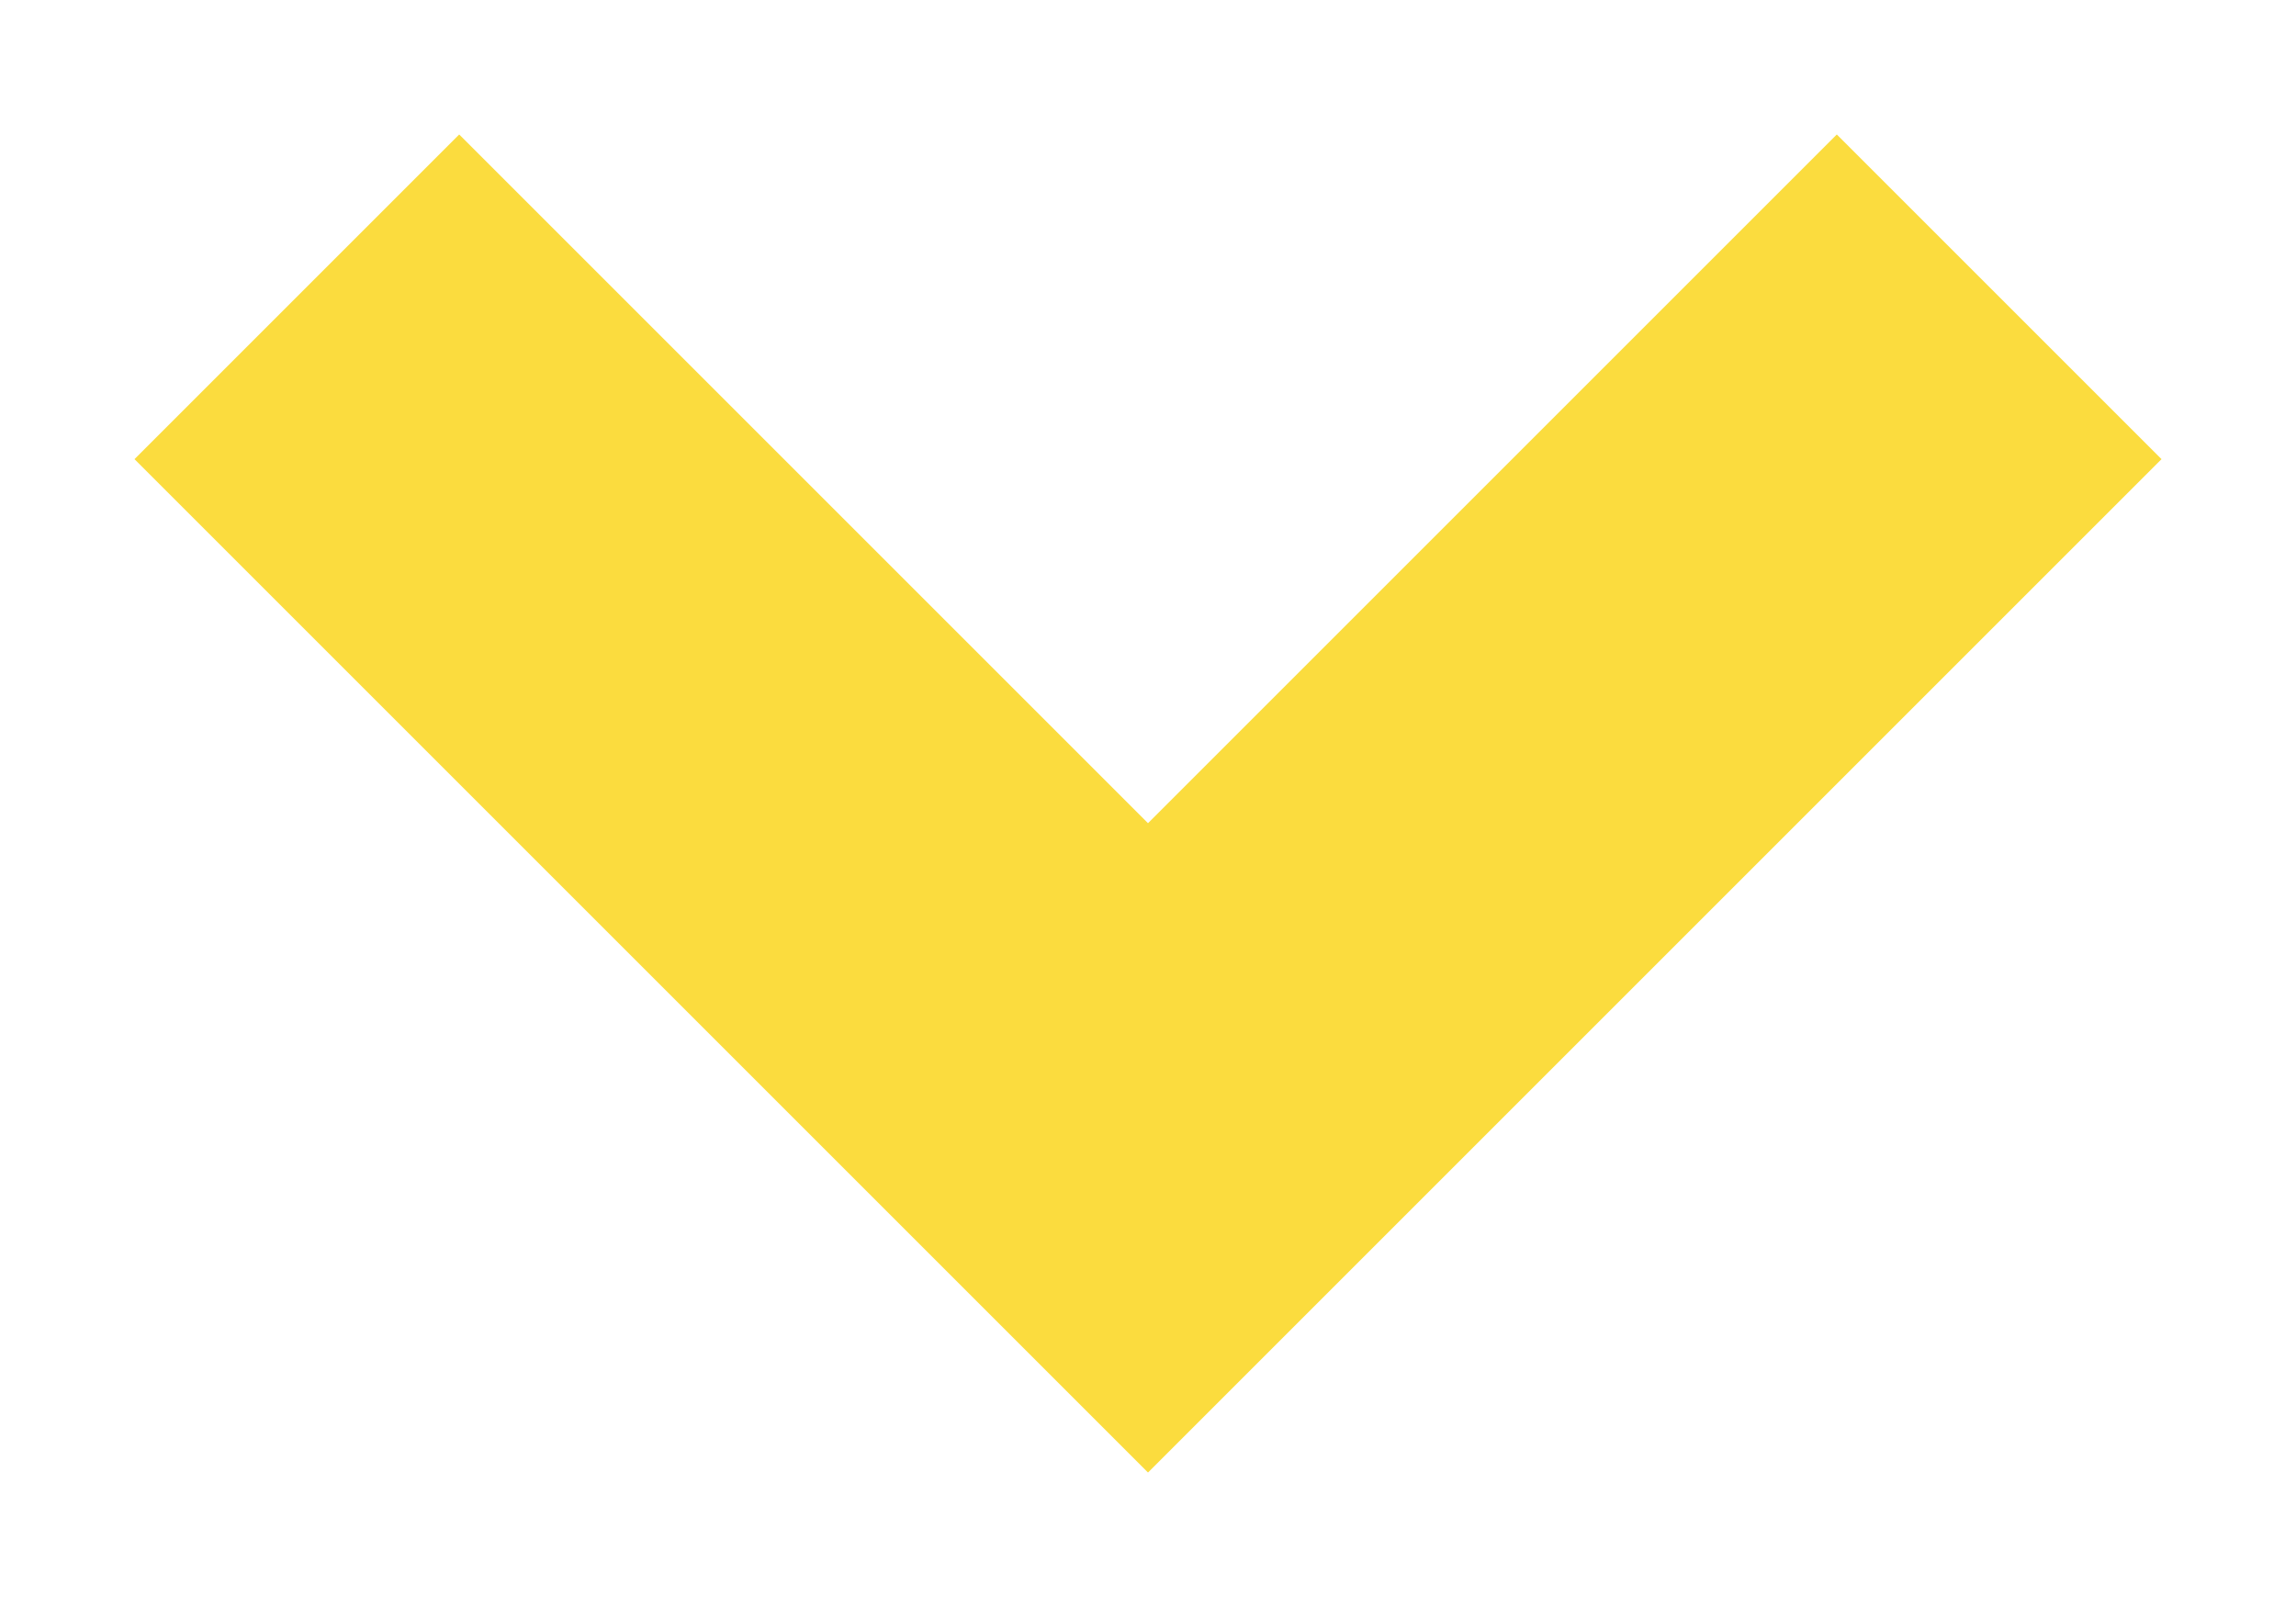 <svg width="10" height="7" viewBox="0 0 10 7" fill="none" xmlns="http://www.w3.org/2000/svg">
<path d="M8 2L5 5L2 2" stroke="#FBDC3E" stroke-width="2" stroke-miterlimit="10" stroke-linecap="square"/>
</svg>
